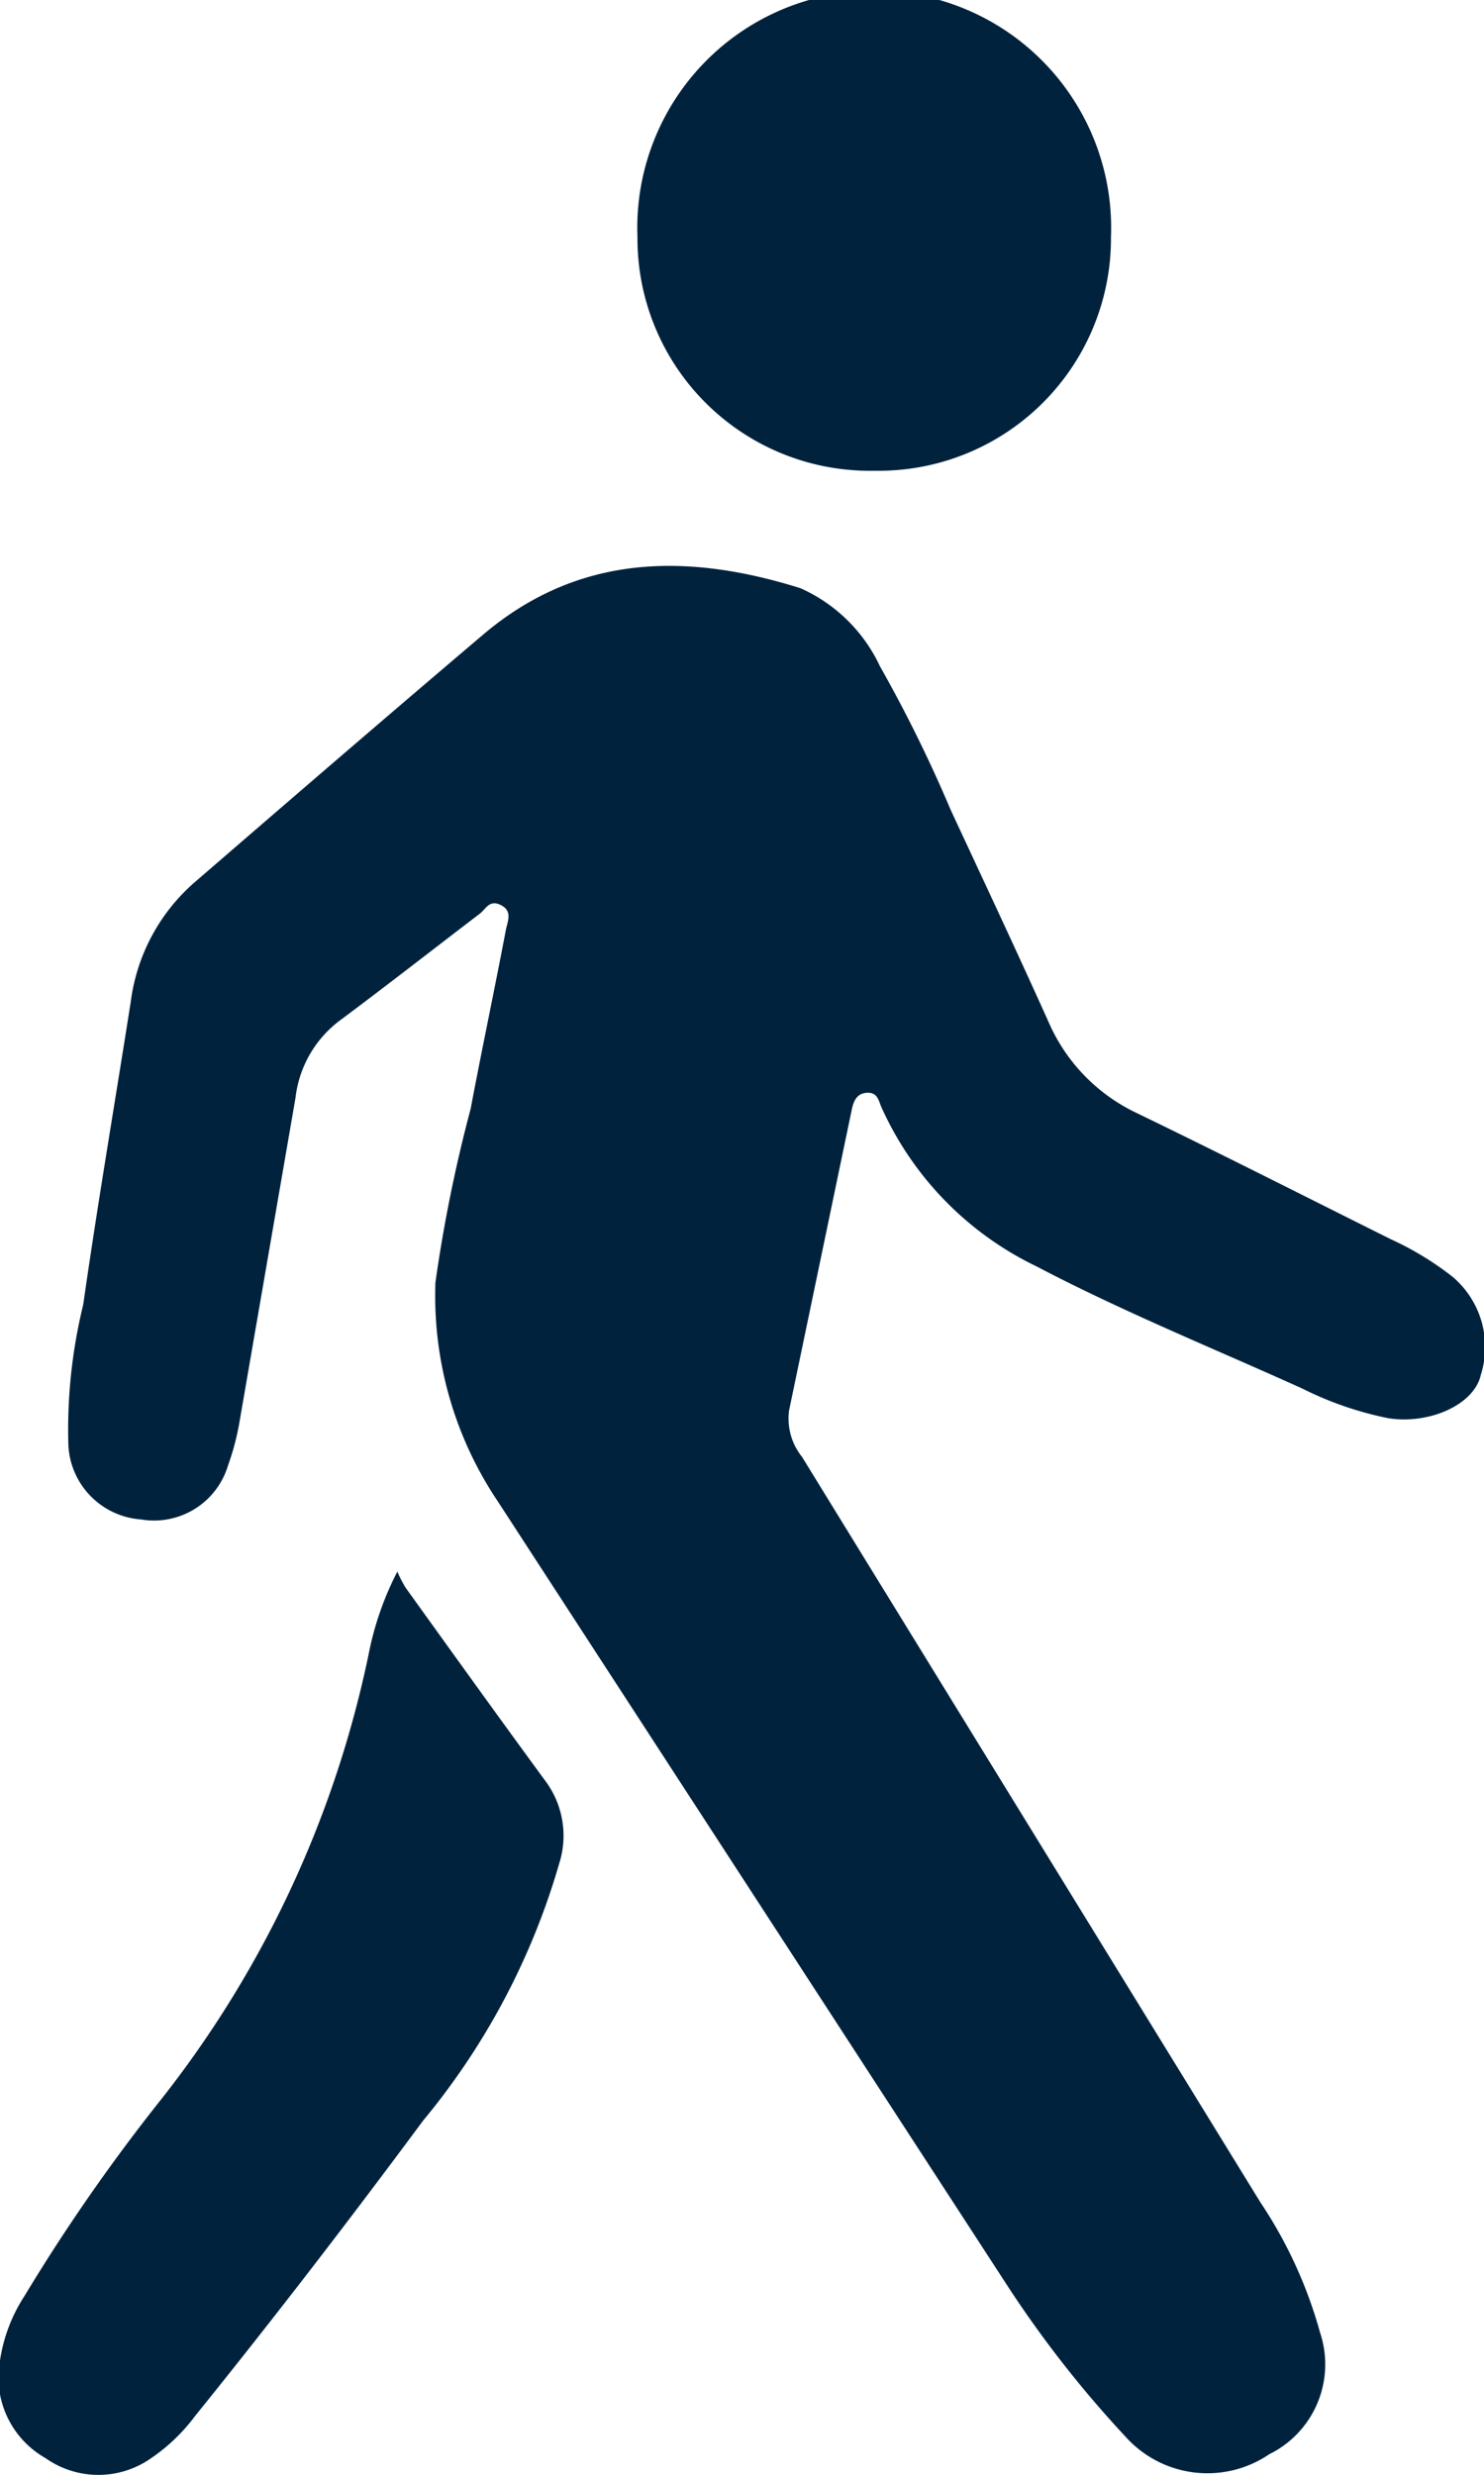 <svg xmlns="http://www.w3.org/2000/svg" viewBox="0 0 42.09 70.19"><defs><style>.cls-1{fill:#00223d;}</style></defs><g id="Capa_2" data-name="Capa 2"><g id="Capa_1-2" data-name="Capa 1"><path class="cls-1" d="M12.35,36.37a41.89,41.89,0,0,1,1-4.93c.32-1.7.68-3.39,1-5.08.05-.24.19-.52-.14-.69s-.43.11-.6.24c-1.31,1-2.59,2-3.93,3a3.2,3.2,0,0,0-1.3,2.23l-1.59,9.2a7.19,7.19,0,0,1-.32,1.21A2.19,2.19,0,0,1,4,43.09,2.22,2.22,0,0,1,1.94,41a14.89,14.89,0,0,1,.42-4c.41-2.87.9-5.73,1.35-8.6a5.4,5.4,0,0,1,1.87-3.43C8.3,22.62,11,20.29,13.7,18s5.77-2.33,9-1.32a4.52,4.52,0,0,1,2.26,2.22,39.48,39.48,0,0,1,2,4.06c.93,2,1.87,4,2.77,6a5.11,5.11,0,0,0,2.5,2.6c2.42,1.17,4.82,2.39,7.23,3.59a8.62,8.62,0,0,1,1.74,1.06,2.61,2.61,0,0,1,.8,2.78c-.19.85-1.46,1.41-2.62,1.23a9.66,9.66,0,0,1-2.44-.84c-2.52-1.14-5.09-2.18-7.55-3.47A9.18,9.18,0,0,1,25,31.4c-.08-.17-.1-.42-.4-.41s-.39.24-.44.47L22.38,40a1.74,1.74,0,0,0,.37,1.32l13,21.14a12.72,12.72,0,0,1,1.69,3.69A2.84,2.84,0,0,1,36,69.6a3.12,3.12,0,0,1-4.08-.5,31.53,31.53,0,0,1-3.42-4.39L14.12,42.58A10.45,10.45,0,0,1,12.35,36.37Z"/><path class="cls-1" d="M11.27,44.57a3.55,3.55,0,0,0,.23.45c1.33,1.85,2.65,3.69,4,5.53a2.6,2.6,0,0,1,.36,2.3A20.21,20.21,0,0,1,12,60.14C9.88,63,7.75,65.77,5.53,68.52a5.19,5.19,0,0,1-1.24,1.19,2.6,2.6,0,0,1-3,0A2.63,2.63,0,0,1,0,66.94a4.59,4.59,0,0,1,.69-1.82A52.83,52.83,0,0,1,4.6,59.5a30.35,30.35,0,0,0,5.86-12.61A8.72,8.72,0,0,1,11.27,44.57Z"/><path class="cls-1" d="M18.08,6.72a6.72,6.72,0,1,1,13.43,0,6.59,6.59,0,0,1-6.71,6.63A6.59,6.59,0,0,1,18.08,6.72Z"/></g></g></svg>